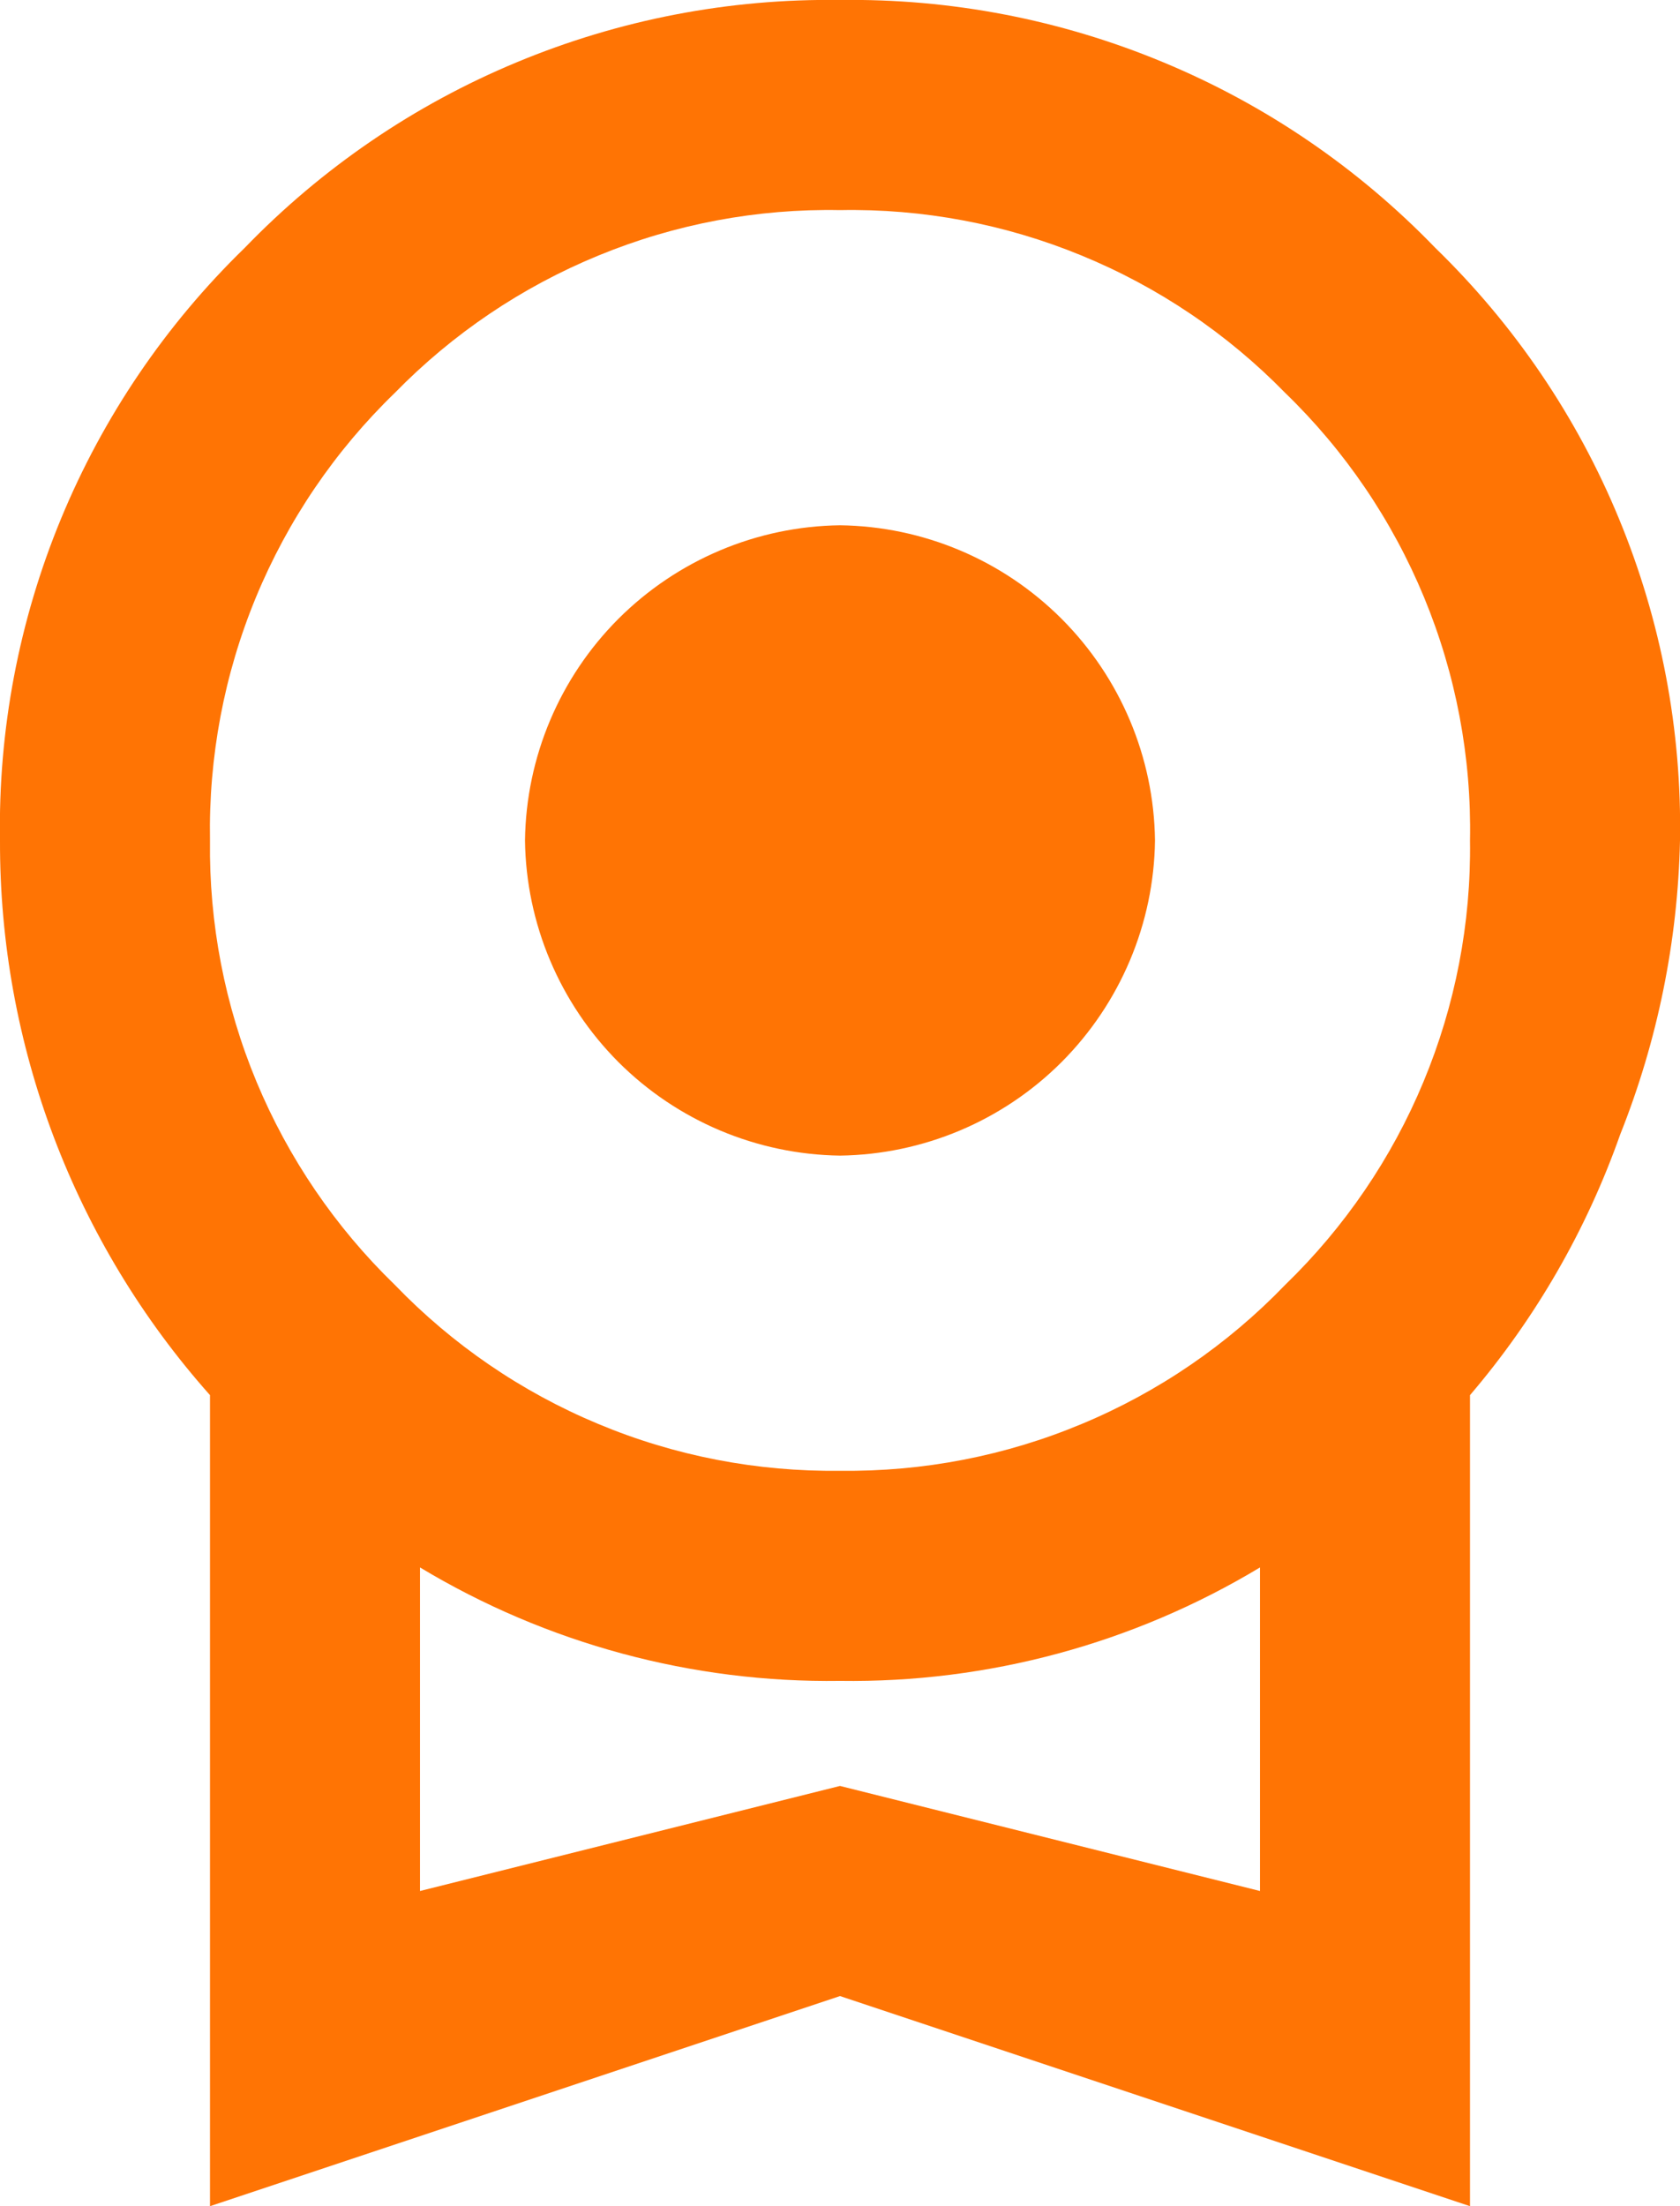<svg width="16" height="21" viewBox="0 0 16 21" fill="none" xmlns="http://www.w3.org/2000/svg">
<path d="M5 8C5.01 7.207 5.33 6.45 5.89 5.89C6.451 5.33 7.208 5.01 8 5C8.793 5.01 9.55 5.33 10.11 5.89C10.67 6.45 10.99 7.207 11 8C10.99 8.792 10.67 9.549 10.11 10.11C9.55 10.67 8.793 10.989 8 11C7.208 10.989 6.451 10.67 5.89 10.11C5.33 9.549 5.01 8.792 5 8ZM8 17L12 18V14.92C10.794 15.646 9.408 16.02 8 16C6.592 16.02 5.206 15.646 4 14.92V18M8 2C7.212 1.985 6.429 2.132 5.7 2.432C4.971 2.731 4.311 3.176 3.76 3.74C3.19 4.291 2.74 4.954 2.437 5.687C2.134 6.42 1.986 7.207 2 8C1.99 8.788 2.14 9.569 2.443 10.297C2.746 11.024 3.194 11.682 3.76 12.23C4.308 12.799 4.967 13.25 5.697 13.554C6.426 13.859 7.21 14.01 8 14C8.79 14.01 9.574 13.859 10.303 13.554C11.033 13.25 11.692 12.799 12.24 12.23C12.806 11.682 13.255 11.024 13.557 10.297C13.86 9.569 14.011 8.788 14 8C14.015 7.207 13.866 6.42 13.563 5.687C13.26 4.954 12.81 4.291 12.24 3.74C11.689 3.176 11.029 2.731 10.3 2.432C9.571 2.132 8.788 1.985 8 2ZM16 8C15.979 8.96 15.786 9.908 15.43 10.8C15.11 11.707 14.625 12.548 14 13.28V21L8 19L2 21V13.28C0.706 11.826 -0.006 9.946 0 8C-0.018 6.95 0.18 5.908 0.581 4.938C0.982 3.968 1.577 3.091 2.33 2.36C3.064 1.6 3.945 0.998 4.921 0.593C5.896 0.187 6.944 -0.015 8 -0C9.056 -0.015 10.104 0.187 11.079 0.593C12.055 0.998 12.936 1.6 13.67 2.36C14.423 3.091 15.019 3.968 15.419 4.938C15.82 5.908 16.018 6.95 16 8Z" fill="#FF7404"/>
</svg>
